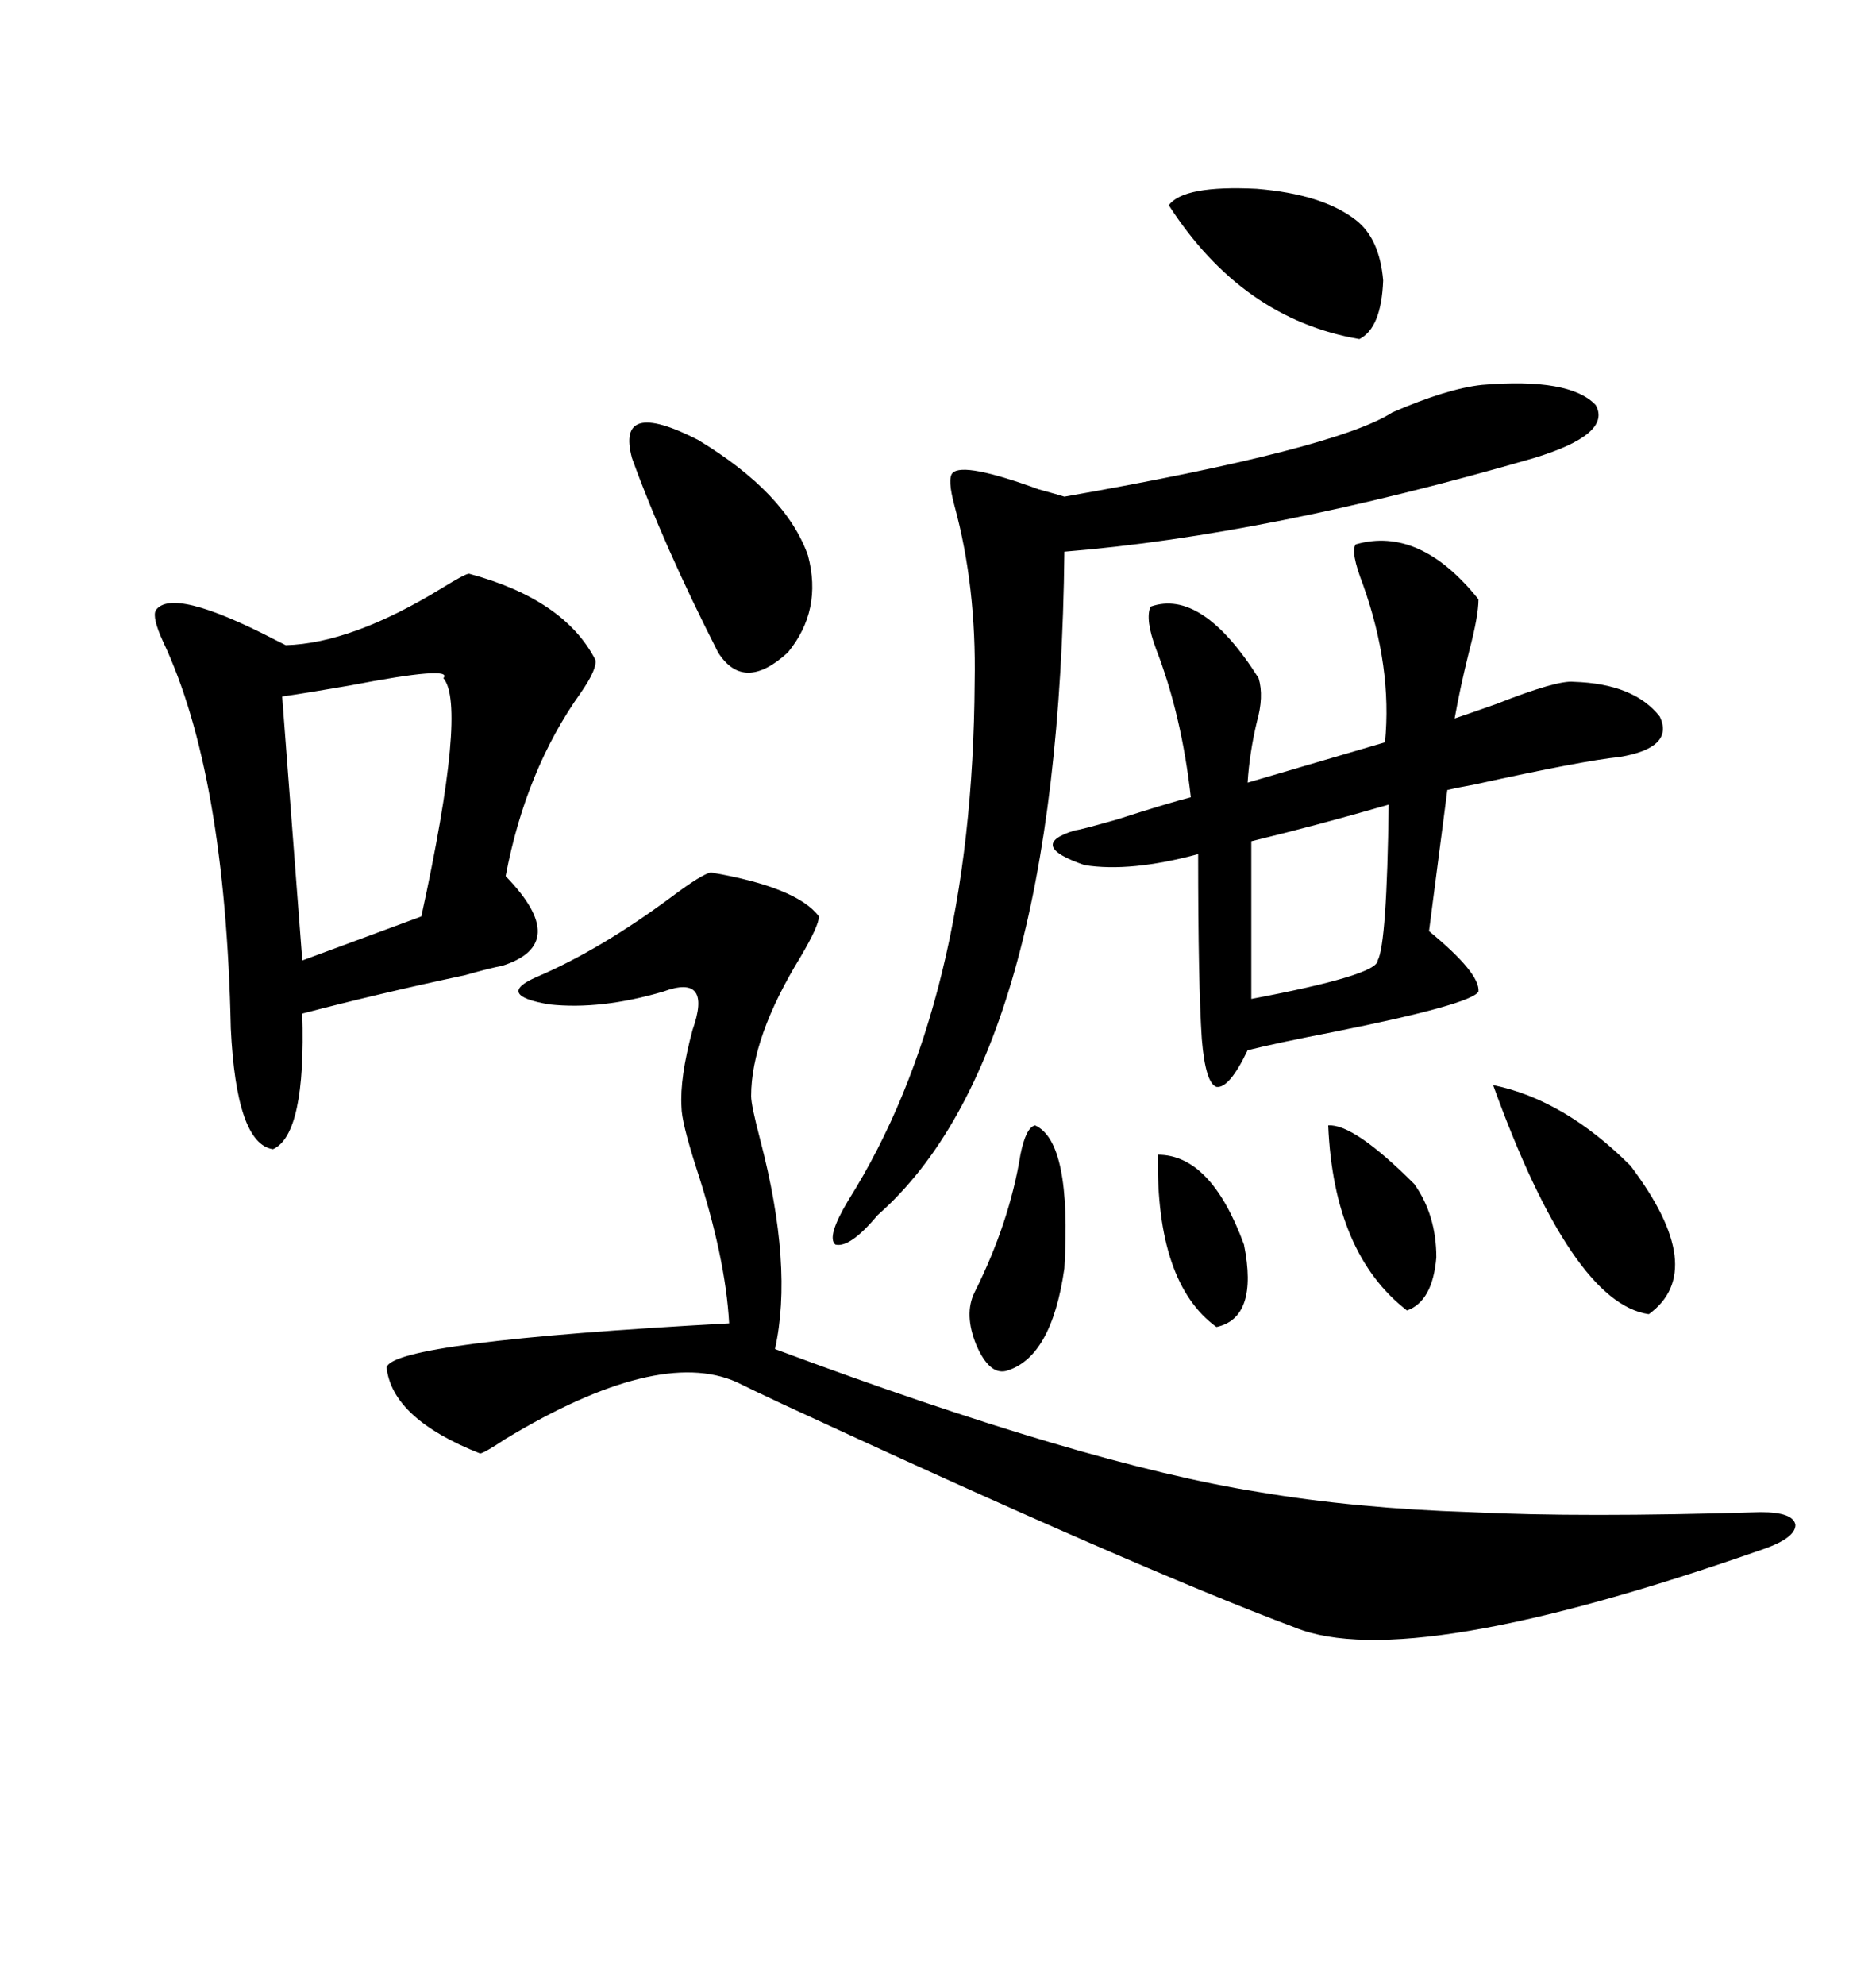 <svg xmlns="http://www.w3.org/2000/svg" xmlns:xlink="http://www.w3.org/1999/xlink" width="300" height="317.285"><path d="M113.67 139.45L113.67 139.45Q127.44 141.80 130.96 146.48L130.96 146.48Q130.96 147.95 128.03 152.93L128.03 152.93Q120.12 165.82 120.12 175.20L120.12 175.20Q120.12 176.66 121.58 182.23L121.58 182.23Q126.86 202.44 123.93 215.63L123.93 215.63Q173.44 234.08 201.27 238.48L201.27 238.48Q216.80 241.11 235.25 241.70L235.25 241.70Q252.83 242.58 281.54 241.70L281.54 241.70Q286.82 241.70 287.11 243.75L287.11 243.75Q287.11 245.80 282.13 247.56L282.13 247.56Q225.29 267.48 207.13 260.16L207.13 260.16Q181.35 250.49 125.10 224.41L125.10 224.41Q120.12 222.07 117.77 220.90L117.77 220.90Q105.18 215.33 80.86 229.98L80.86 229.98Q77.34 232.32 76.76 232.32L76.76 232.32Q62.70 226.76 61.82 218.55L61.82 218.55Q62.99 214.45 116.60 211.52L116.60 211.52Q116.02 200.98 111.33 186.62L111.33 186.62Q108.98 179.30 108.98 176.95L108.98 176.95Q108.69 172.27 110.74 164.65L110.74 164.65Q113.96 155.57 106.05 158.50L106.05 158.50Q96.09 161.43 87.89 160.55L87.89 160.55Q79.10 159.08 85.84 156.15L85.84 156.15Q96.09 151.76 107.52 143.26L107.52 143.26Q112.21 139.75 113.67 139.45ZM75 91.70L75 91.70Q90.23 95.80 95.21 105.47L95.21 105.47Q95.51 106.93 92.87 110.74L92.87 110.74Q84.08 123.05 80.86 140.04L80.86 140.04Q91.41 150.88 80.27 154.39L80.27 154.39Q78.52 154.69 74.41 155.86L74.41 155.86Q60.64 158.79 48.34 162.01L48.34 162.01Q48.93 181.35 43.65 183.69L43.65 183.69Q37.79 182.81 36.91 164.36L36.91 164.36Q36.04 123.63 26.07 102.54L26.07 102.54Q24.32 98.73 24.90 97.56L24.90 97.56Q27.54 93.75 43.95 102.25L43.95 102.25Q45.12 102.83 45.70 103.13L45.70 103.13Q56.25 102.83 70.61 94.04L70.61 94.04Q74.41 91.70 75 91.70ZM216.80 87.01L216.80 87.01Q227.05 84.08 236.43 95.80L236.43 95.80Q236.43 98.44 234.96 104.00L234.96 104.00Q233.50 109.86 232.62 114.84L232.62 114.84Q235.25 113.96 239.36 112.50L239.36 112.50Q249.02 108.69 251.66 108.98L251.66 108.98Q261.33 109.28 265.43 114.55L265.43 114.55Q267.77 119.53 258.98 121.00L258.98 121.00Q253.13 121.58 235.84 125.39L235.84 125.39Q232.62 125.98 231.45 126.27L231.45 126.27L228.52 148.83Q236.72 155.57 236.43 158.50L236.43 158.50Q235.25 160.55 213.28 164.94L213.28 164.94Q204.20 166.70 199.51 167.87L199.51 167.87Q196.58 174.02 194.53 173.73L194.53 173.73Q192.77 173.14 192.19 166.11L192.19 166.11Q191.60 157.32 191.60 136.52L191.60 136.52Q180.76 139.45 173.44 138.28L173.44 138.28Q164.06 135.06 171.97 132.71L171.97 132.71Q172.56 132.71 178.71 130.96L178.71 130.96Q186.91 128.32 190.43 127.44L190.43 127.44Q188.96 114.26 184.86 103.71L184.86 103.71Q183.11 99.02 183.98 96.97L183.98 96.97Q192.19 94.04 201.27 108.40L201.27 108.40Q202.15 111.33 200.98 115.43L200.98 115.43Q199.80 120.41 199.51 125.10L199.51 125.10L221.48 118.65Q222.66 106.64 217.97 93.46L217.97 93.46Q215.92 88.18 216.80 87.01ZM237.01 61.52L237.01 61.52Q251.07 60.35 255.18 64.75L255.18 64.75Q257.81 69.43 245.21 73.24L245.21 73.24Q202.73 85.55 170.21 88.18L170.21 88.18Q169.34 168.75 140.33 194.24L140.33 194.24Q135.94 199.51 133.59 198.93L133.59 198.93Q132.13 197.75 135.64 191.89L135.64 191.89Q155.57 160.25 155.86 108.98L155.86 108.98Q156.15 93.75 152.64 80.86L152.64 80.86Q151.46 76.46 152.34 75.59L152.34 75.59Q154.10 73.83 166.11 78.22L166.11 78.22Q169.34 79.10 170.21 79.39L170.21 79.39Q213.57 71.78 222.66 65.92L222.66 65.92Q231.45 62.11 237.01 61.52ZM70.90 108.40L70.90 108.40Q72.66 106.35 55.96 109.57L55.96 109.57Q49.22 110.74 45.12 111.33L45.12 111.33L48.34 153.52L67.38 146.48Q74.71 112.79 70.90 108.40ZM101.07 73.24L101.07 73.24Q98.44 63.57 111.62 70.31L111.62 70.31Q125.68 78.81 129.20 88.77L129.20 88.77Q131.54 97.56 125.98 104.30L125.98 104.30Q118.95 110.74 114.84 104.30L114.84 104.30Q106.05 87.01 101.07 73.24ZM222.07 128.61L222.07 128.61Q210.94 131.84 200.10 134.47L200.10 134.47L200.10 159.67Q220.31 155.86 220.31 153.52L220.31 153.52Q221.78 150.88 222.07 128.61ZM186.91 32.81L186.91 32.81Q189.26 29.59 200.98 30.18L200.98 30.18Q211.52 31.05 216.80 35.16L216.80 35.16Q220.61 38.09 221.19 44.82L221.19 44.82Q220.90 52.44 217.38 54.20L217.38 54.20Q198.63 50.98 186.91 32.81ZM238.77 173.44L238.77 173.44Q250.20 175.78 260.74 186.33L260.74 186.33Q273.34 203.03 263.67 210.06L263.67 210.06Q251.37 208.30 238.77 173.44ZM165.53 179.88L165.53 179.88Q171.39 182.52 170.21 202.73L170.21 202.73Q168.16 217.09 160.84 219.14L160.84 219.14Q158.20 219.73 156.15 215.04L156.15 215.04Q154.10 210.06 155.86 206.54L155.86 206.54Q161.43 195.41 163.18 184.57L163.18 184.57Q164.06 180.18 165.53 179.88ZM212.40 179.88L212.40 179.88Q216.50 179.59 226.17 189.26L226.17 189.26Q229.69 194.24 229.69 200.98L229.69 200.98Q229.10 208.01 225 209.47L225 209.47Q213.28 200.39 212.40 179.88ZM185.16 184.57L185.16 184.57Q193.65 184.57 198.93 198.93L198.93 198.93Q201.27 210.64 194.53 212.11L194.53 212.11Q184.86 205.08 185.16 184.57Z"/></svg>